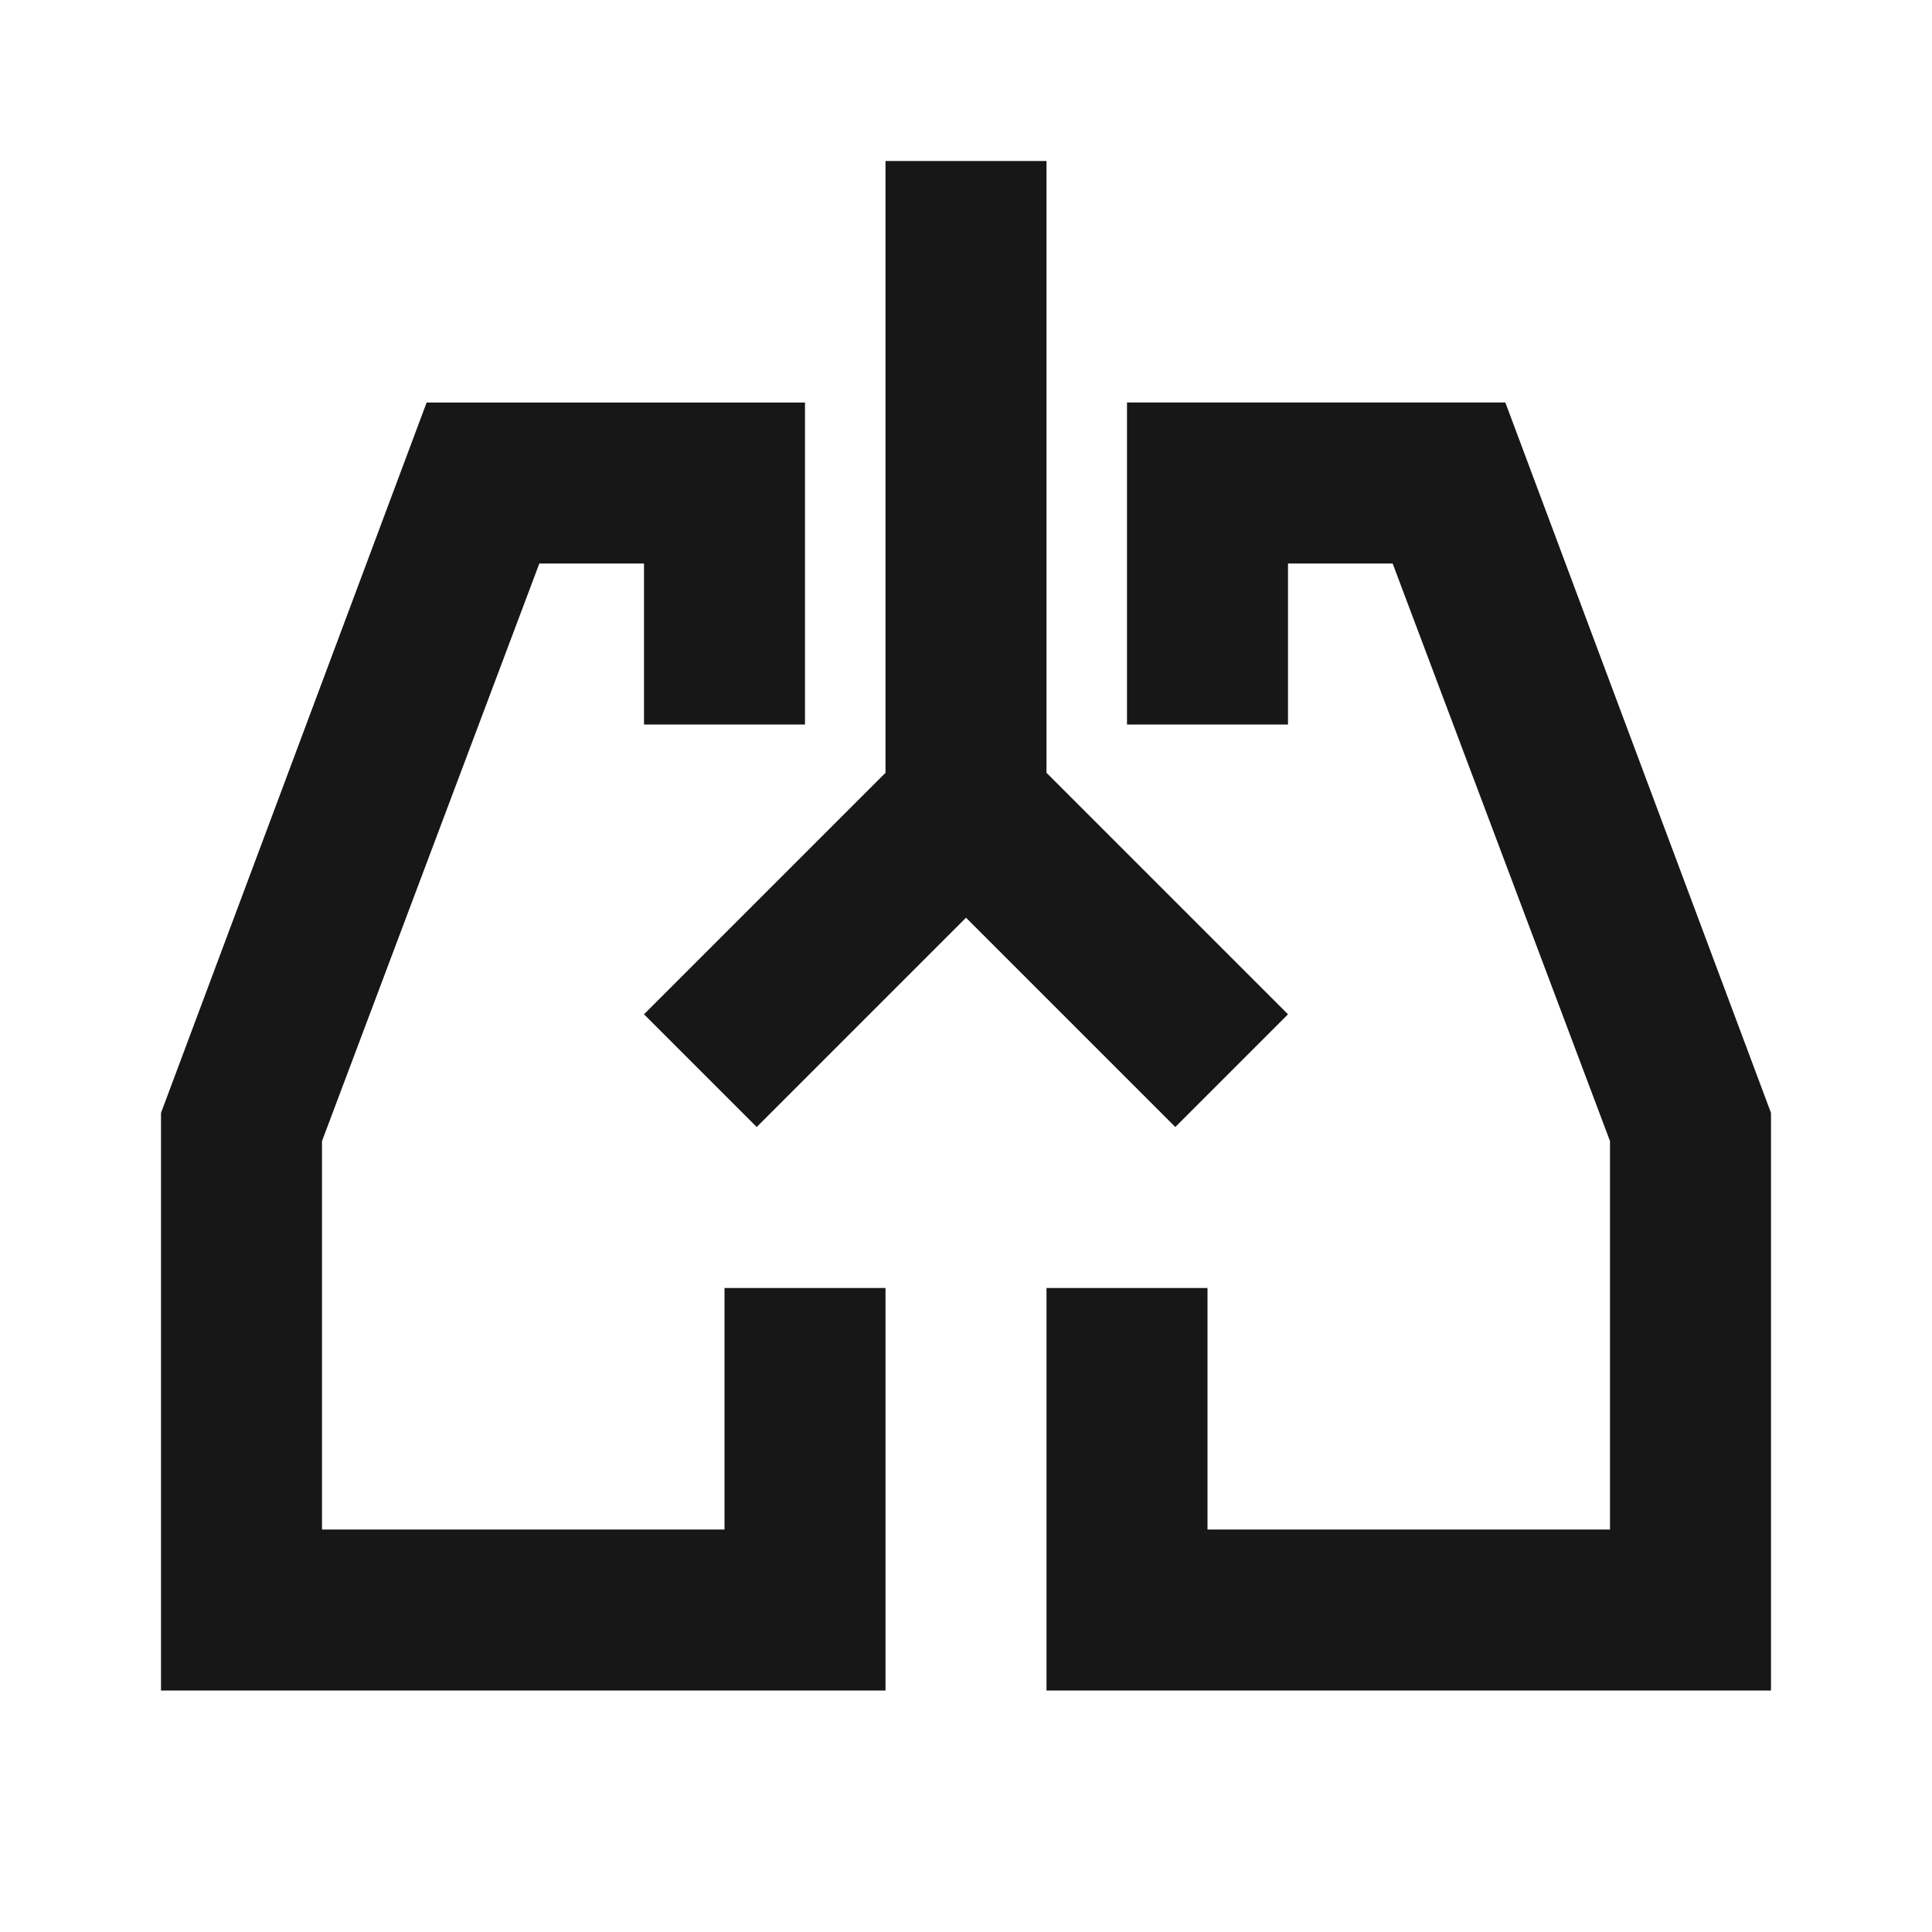 <svg fill="#171717" width="24px" viewBox="0 -960 960 960" height="24px" xmlns="http://www.w3.org/2000/svg"><path d="M440-120H80v-287l132-353h188v160h-80v-80h-52L160-393v193h200v-120h80v200Zm440 0H520v-200h80v120h200v-193L692-680h-52v80h-80v-160h188l132 353v287ZM348-428Zm264 0Zm-132-76L376-400l-56-56 120-120v-304h80v304l120 120-56 56-104-104Z"></path></svg>